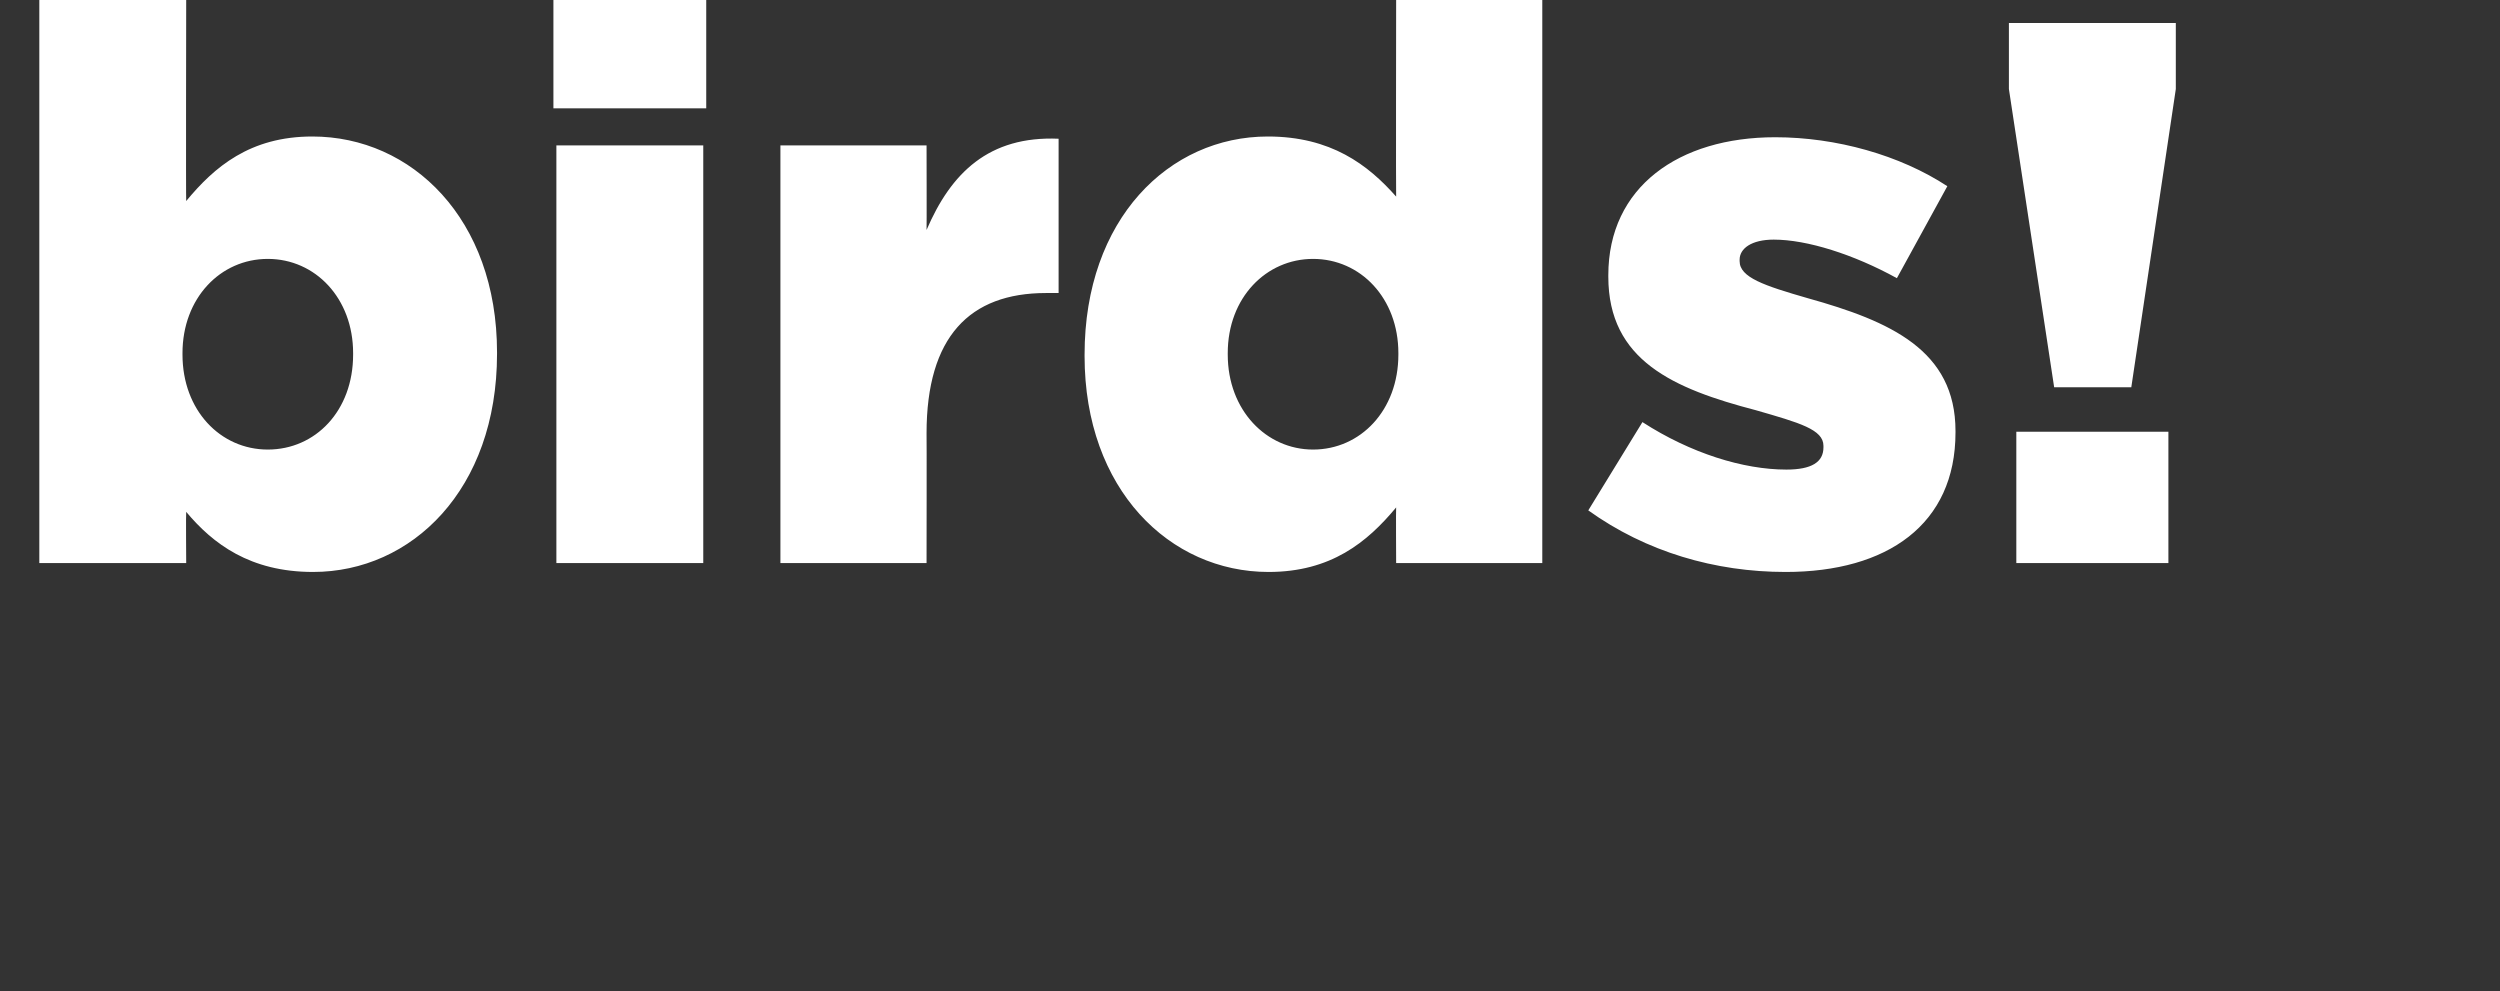 <?xml version="1.0" standalone="no"?><!DOCTYPE svg PUBLIC "-//W3C//DTD SVG 1.1//EN" "http://www.w3.org/Graphics/SVG/1.1/DTD/svg11.dtd"><svg xmlns="http://www.w3.org/2000/svg" version="1.1" width="337px" height="133.6px" viewBox="0 0 337 133.6"><rect x="0" y="0" width="337" height="133.6" fill="#333333" stroke="none"/><desc>birds</desc><defs/><g id="Polygon235025"><path d="m25.1 69c-.05.02 0 6.9 0 6.9H5.3V0h19.8s-.05 27.13 0 27.1c3.8-4.6 8.6-8.7 17-8.7C55.5 18.4 67 29.5 67 47.5v.2C67 66 55.5 77.1 42.2 77.1c-8.5 0-13.5-3.8-17.1-8.1zm22.5-21.2v-.2c0-7.4-5.1-12.7-11.5-12.7c-6.4 0-11.5 5.3-11.5 12.7v.2c0 7.5 5.1 12.8 11.5 12.8c6.4 0 11.5-5.2 11.5-12.8zM74.6 0h20.6v14.6H74.6V0zm.4 19.6h19.8v56.3H75V19.6zm30.2 0h19.7s.03 11.37 0 11.4c3.3-7.7 8.4-12.7 17.8-12.3v20.8H141c-10.3 0-16.1 5.9-16.1 18.9c.03.02 0 17.5 0 17.5h-19.7V19.6zm41 28.4v-.2c0-18.3 11.4-29.4 24.7-29.4c8.5 0 13.5 3.8 17.3 8.1c-.04.01 0-26.5 0-26.5h19.7v75.9h-19.7s-.04-7.51 0-7.5c-3.9 4.7-8.8 8.7-17.2 8.7c-13.3 0-24.8-11.1-24.8-29.1zm42.3-.2v-.2c0-7.4-5.1-12.7-11.5-12.7c-6.3 0-11.5 5.2-11.5 12.7v.2c0 7.5 5.2 12.8 11.5 12.8c6.4 0 11.5-5.3 11.5-12.8zm25.6 21l7.3-11.9c6.5 4.2 13.6 6.4 19.4 6.4c3.4 0 5-1 5-3v-.2c0-2.2-3.2-3.1-9.1-4.8c-11.1-2.9-19.9-6.7-19.9-18v-.2c0-11.9 9.5-18.6 22.5-18.6c8.2 0 16.8 2.4 23.2 6.6l-6.8 12.4c-5.8-3.2-12.1-5.2-16.6-5.2c-3 0-4.6 1.2-4.6 2.7v.2c0 2.2 3.3 3.3 9.2 5c11.1 3.1 19.9 7 19.9 17.9v.2c0 12.4-9.2 18.8-22.9 18.8c-9.5 0-18.8-2.7-26.6-8.3zM270.8 12V3.1h22.5v8.9l-6 40.2h-10.4L270.8 12zm1 46.2h20.5v17.7h-20.5V58.2z" stroke="none" fill="#fff"/></g></svg>
